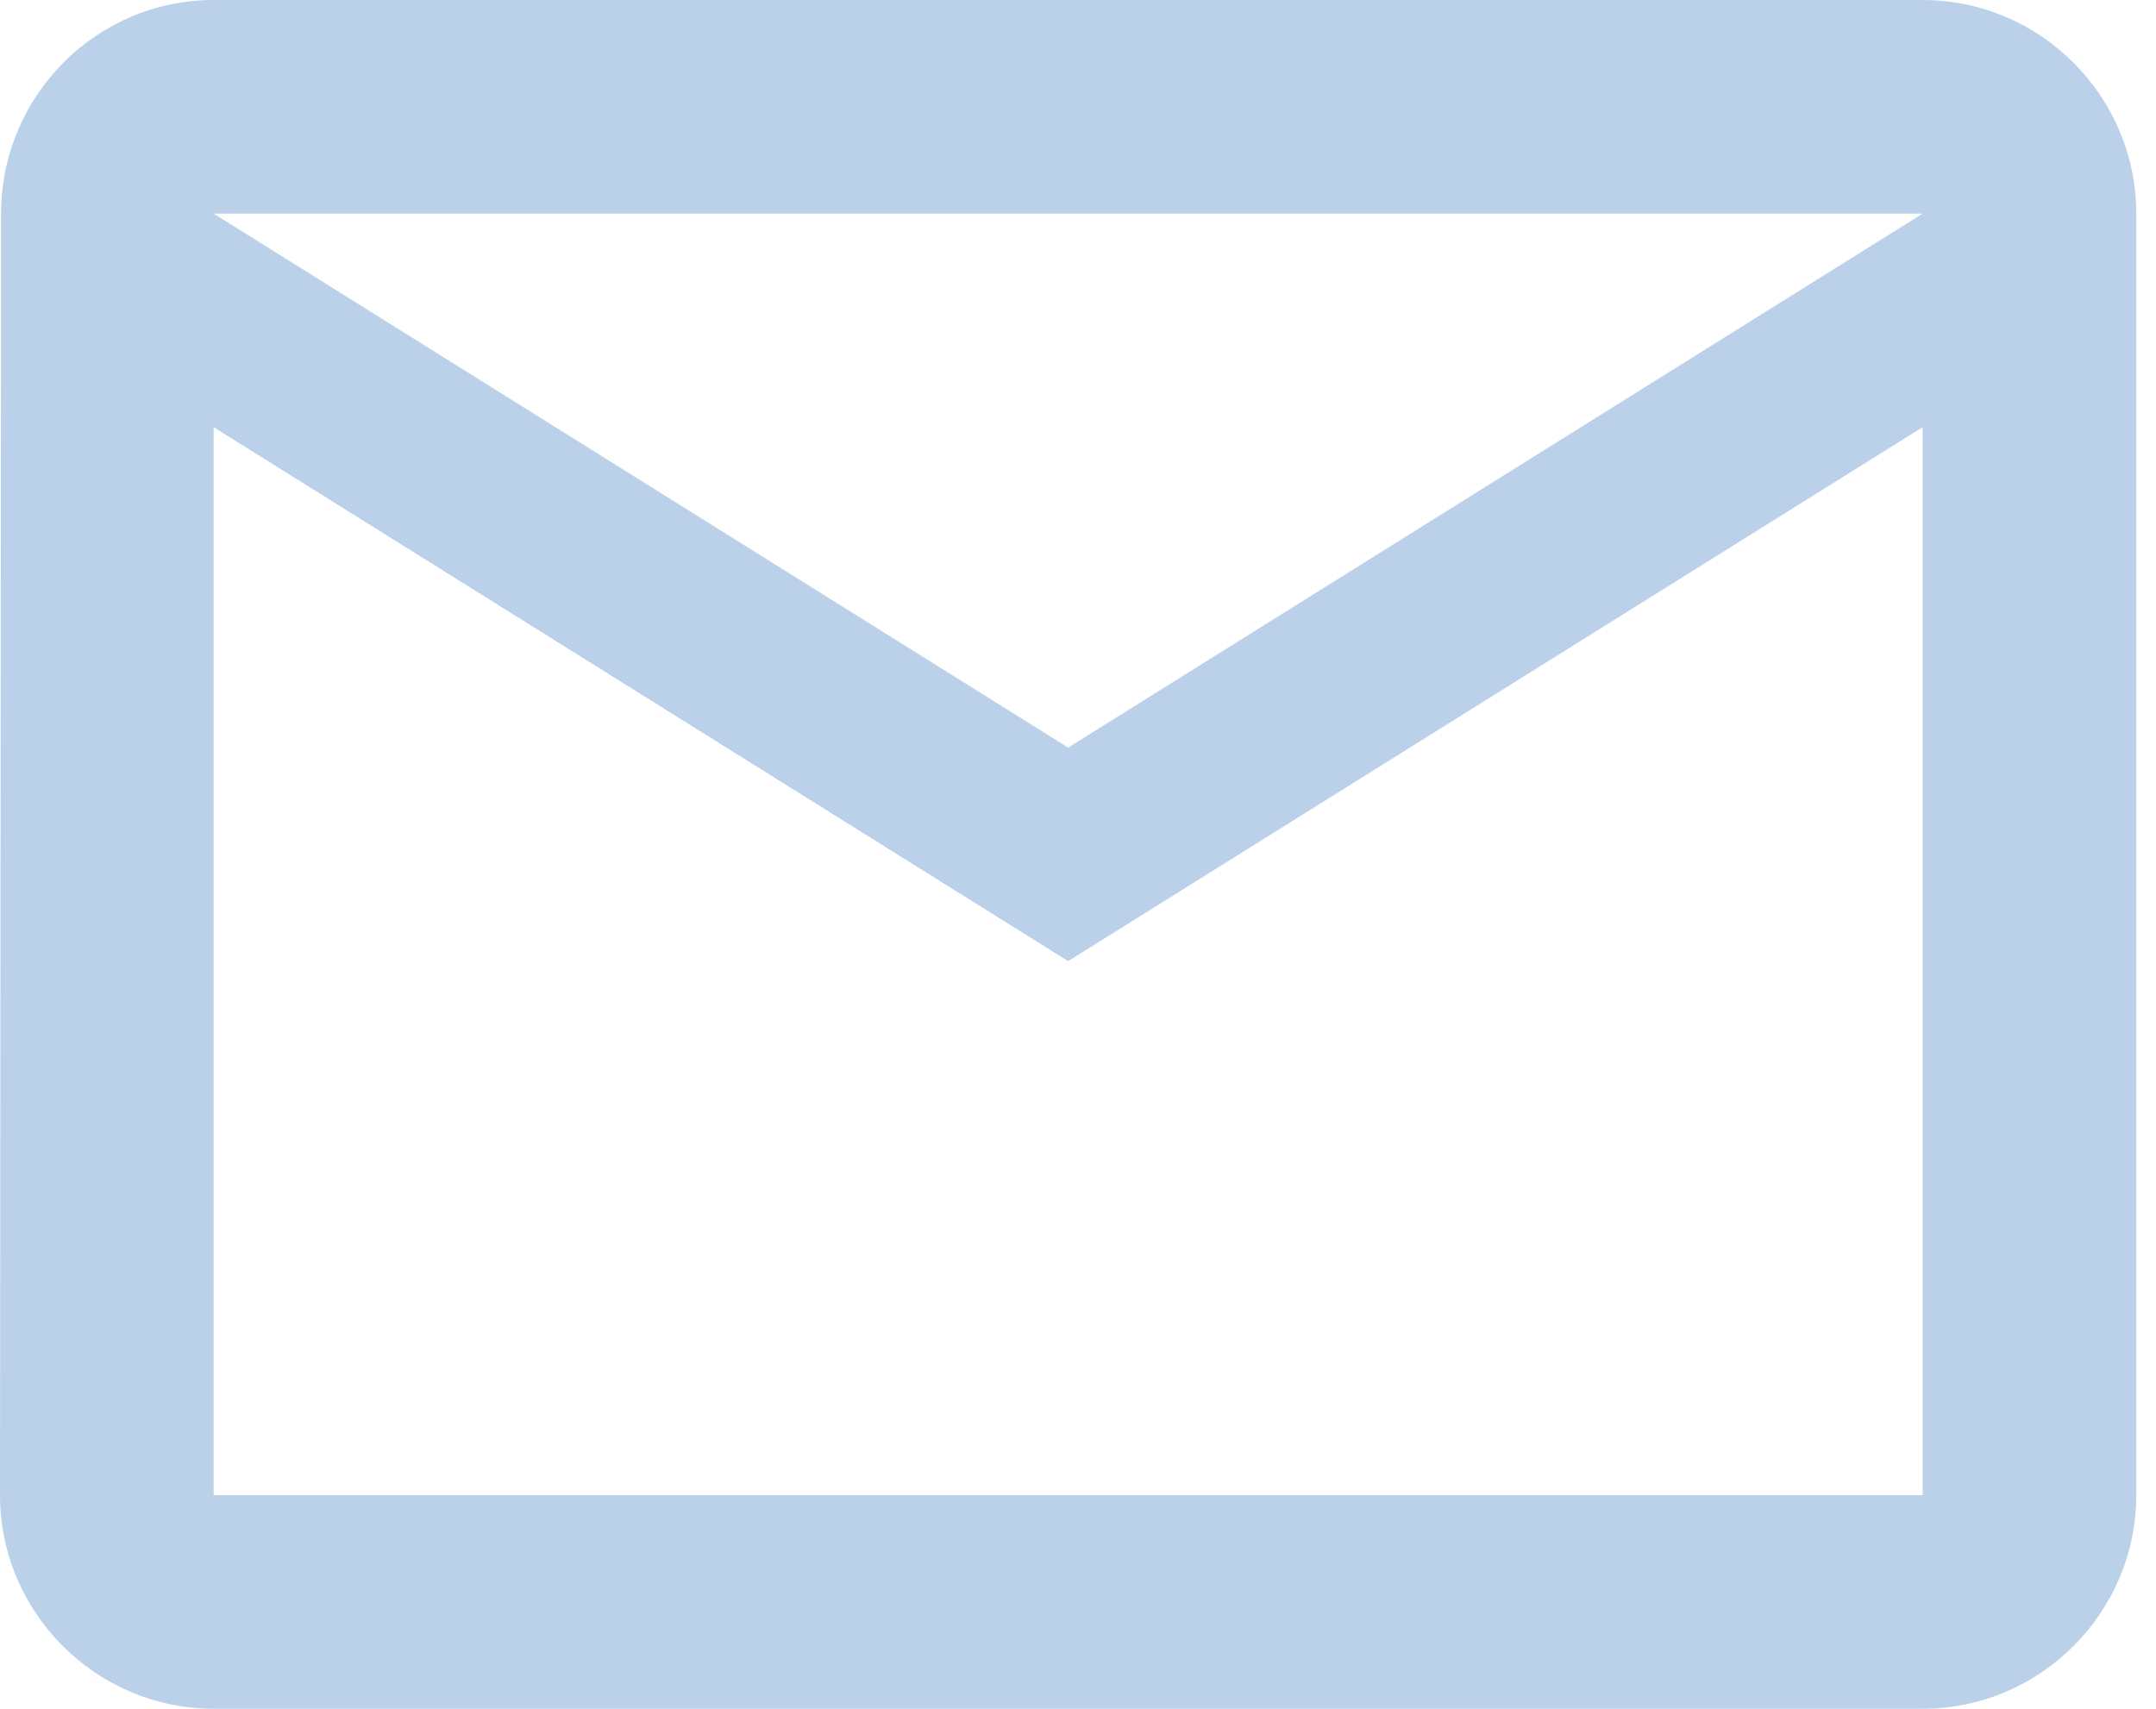 <?xml version="1.0" encoding="UTF-8"?> <svg xmlns="http://www.w3.org/2000/svg" width="82" height="65" viewBox="0 0 82 65" fill="none"> <path d="M73.125 0H8.125C3.656 0 0.041 3.656 0.041 8.125L0 56.875C0 61.344 3.656 65 8.125 65H73.125C77.594 65 81.25 61.344 81.25 56.875V8.125C81.25 3.656 77.594 0 73.125 0ZM73.125 56.875H8.125V16.25L40.625 36.562L73.125 16.25V56.875ZM40.625 28.438L8.125 8.125H73.125L40.625 28.438Z" fill="#BBD1EA"></path> </svg> 